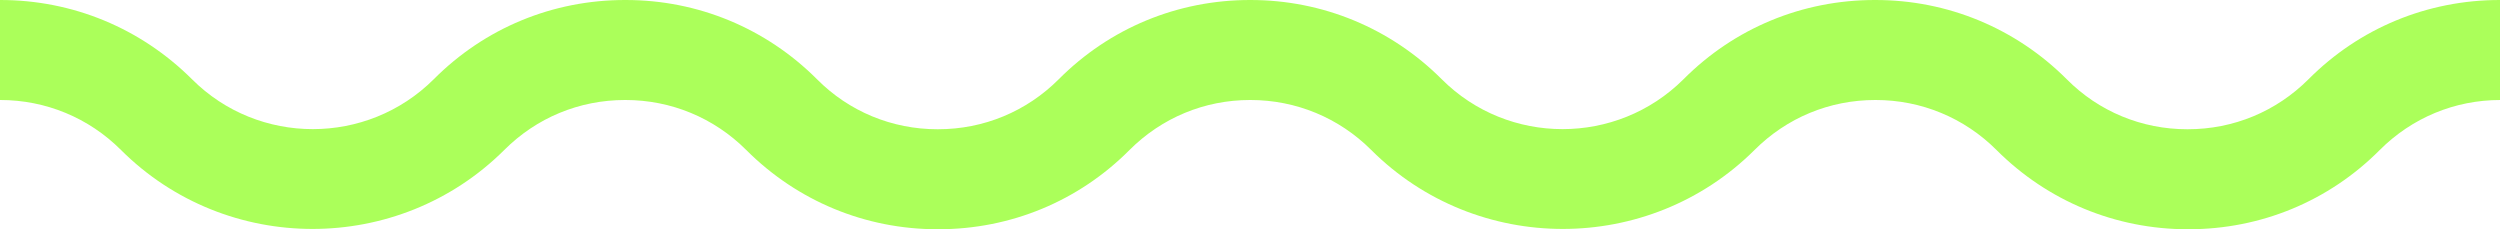 <svg xmlns="http://www.w3.org/2000/svg" id="Capa_2" data-name="Capa 2" viewBox="0 0 100 9.17"><defs><style>      .cls-1 {        fill: #abff5a;      }    </style></defs><g id="Capa_1-2" data-name="Capa 1"><path class="cls-1" d="M99.99,0c-2.89,0-5.61,1.12-7.65,3.17-1.29,1.29-3,2-4.83,2h-.02c-1.82,0-3.54-.71-4.82-2-2.04-2.04-4.76-3.17-7.65-3.17h-.03c-2.89,0-5.61,1.12-7.65,3.17-2.67,2.66-7.01,2.66-9.67,0-2.04-2.04-4.76-3.17-7.65-3.17h-.02c-2.89,0-5.61,1.12-7.65,3.17-1.29,1.29-3,2-4.83,2h-.02c-1.82,0-3.54-.71-4.82-2-2.04-2.04-4.76-3.17-7.65-3.17h-.03c-2.89,0-5.61,1.12-7.65,3.17-2.67,2.66-7.01,2.66-9.67,0C5.62,1.12,2.9,0,.01,0h-.01V4H.01c1.82,0,3.54,.71,4.83,2,4.22,4.21,11.1,4.21,15.33,0,1.29-1.29,3-2,4.83-2h.02c1.82,0,3.54,.71,4.83,2,2.04,2.04,4.76,3.17,7.65,3.17h.03c2.89,0,5.61-1.12,7.65-3.17,1.29-1.29,3-2,4.82-2h.02c1.82,0,3.54,.71,4.83,2,4.22,4.21,11.1,4.21,15.33,0,1.29-1.29,3-2,4.83-2h.02c1.82,0,3.54,.71,4.83,2,2.04,2.04,4.76,3.17,7.65,3.17h.03c2.89,0,5.61-1.12,7.65-3.17,1.29-1.29,3-2,4.82-2h0V0h0Z"></path></g></svg>